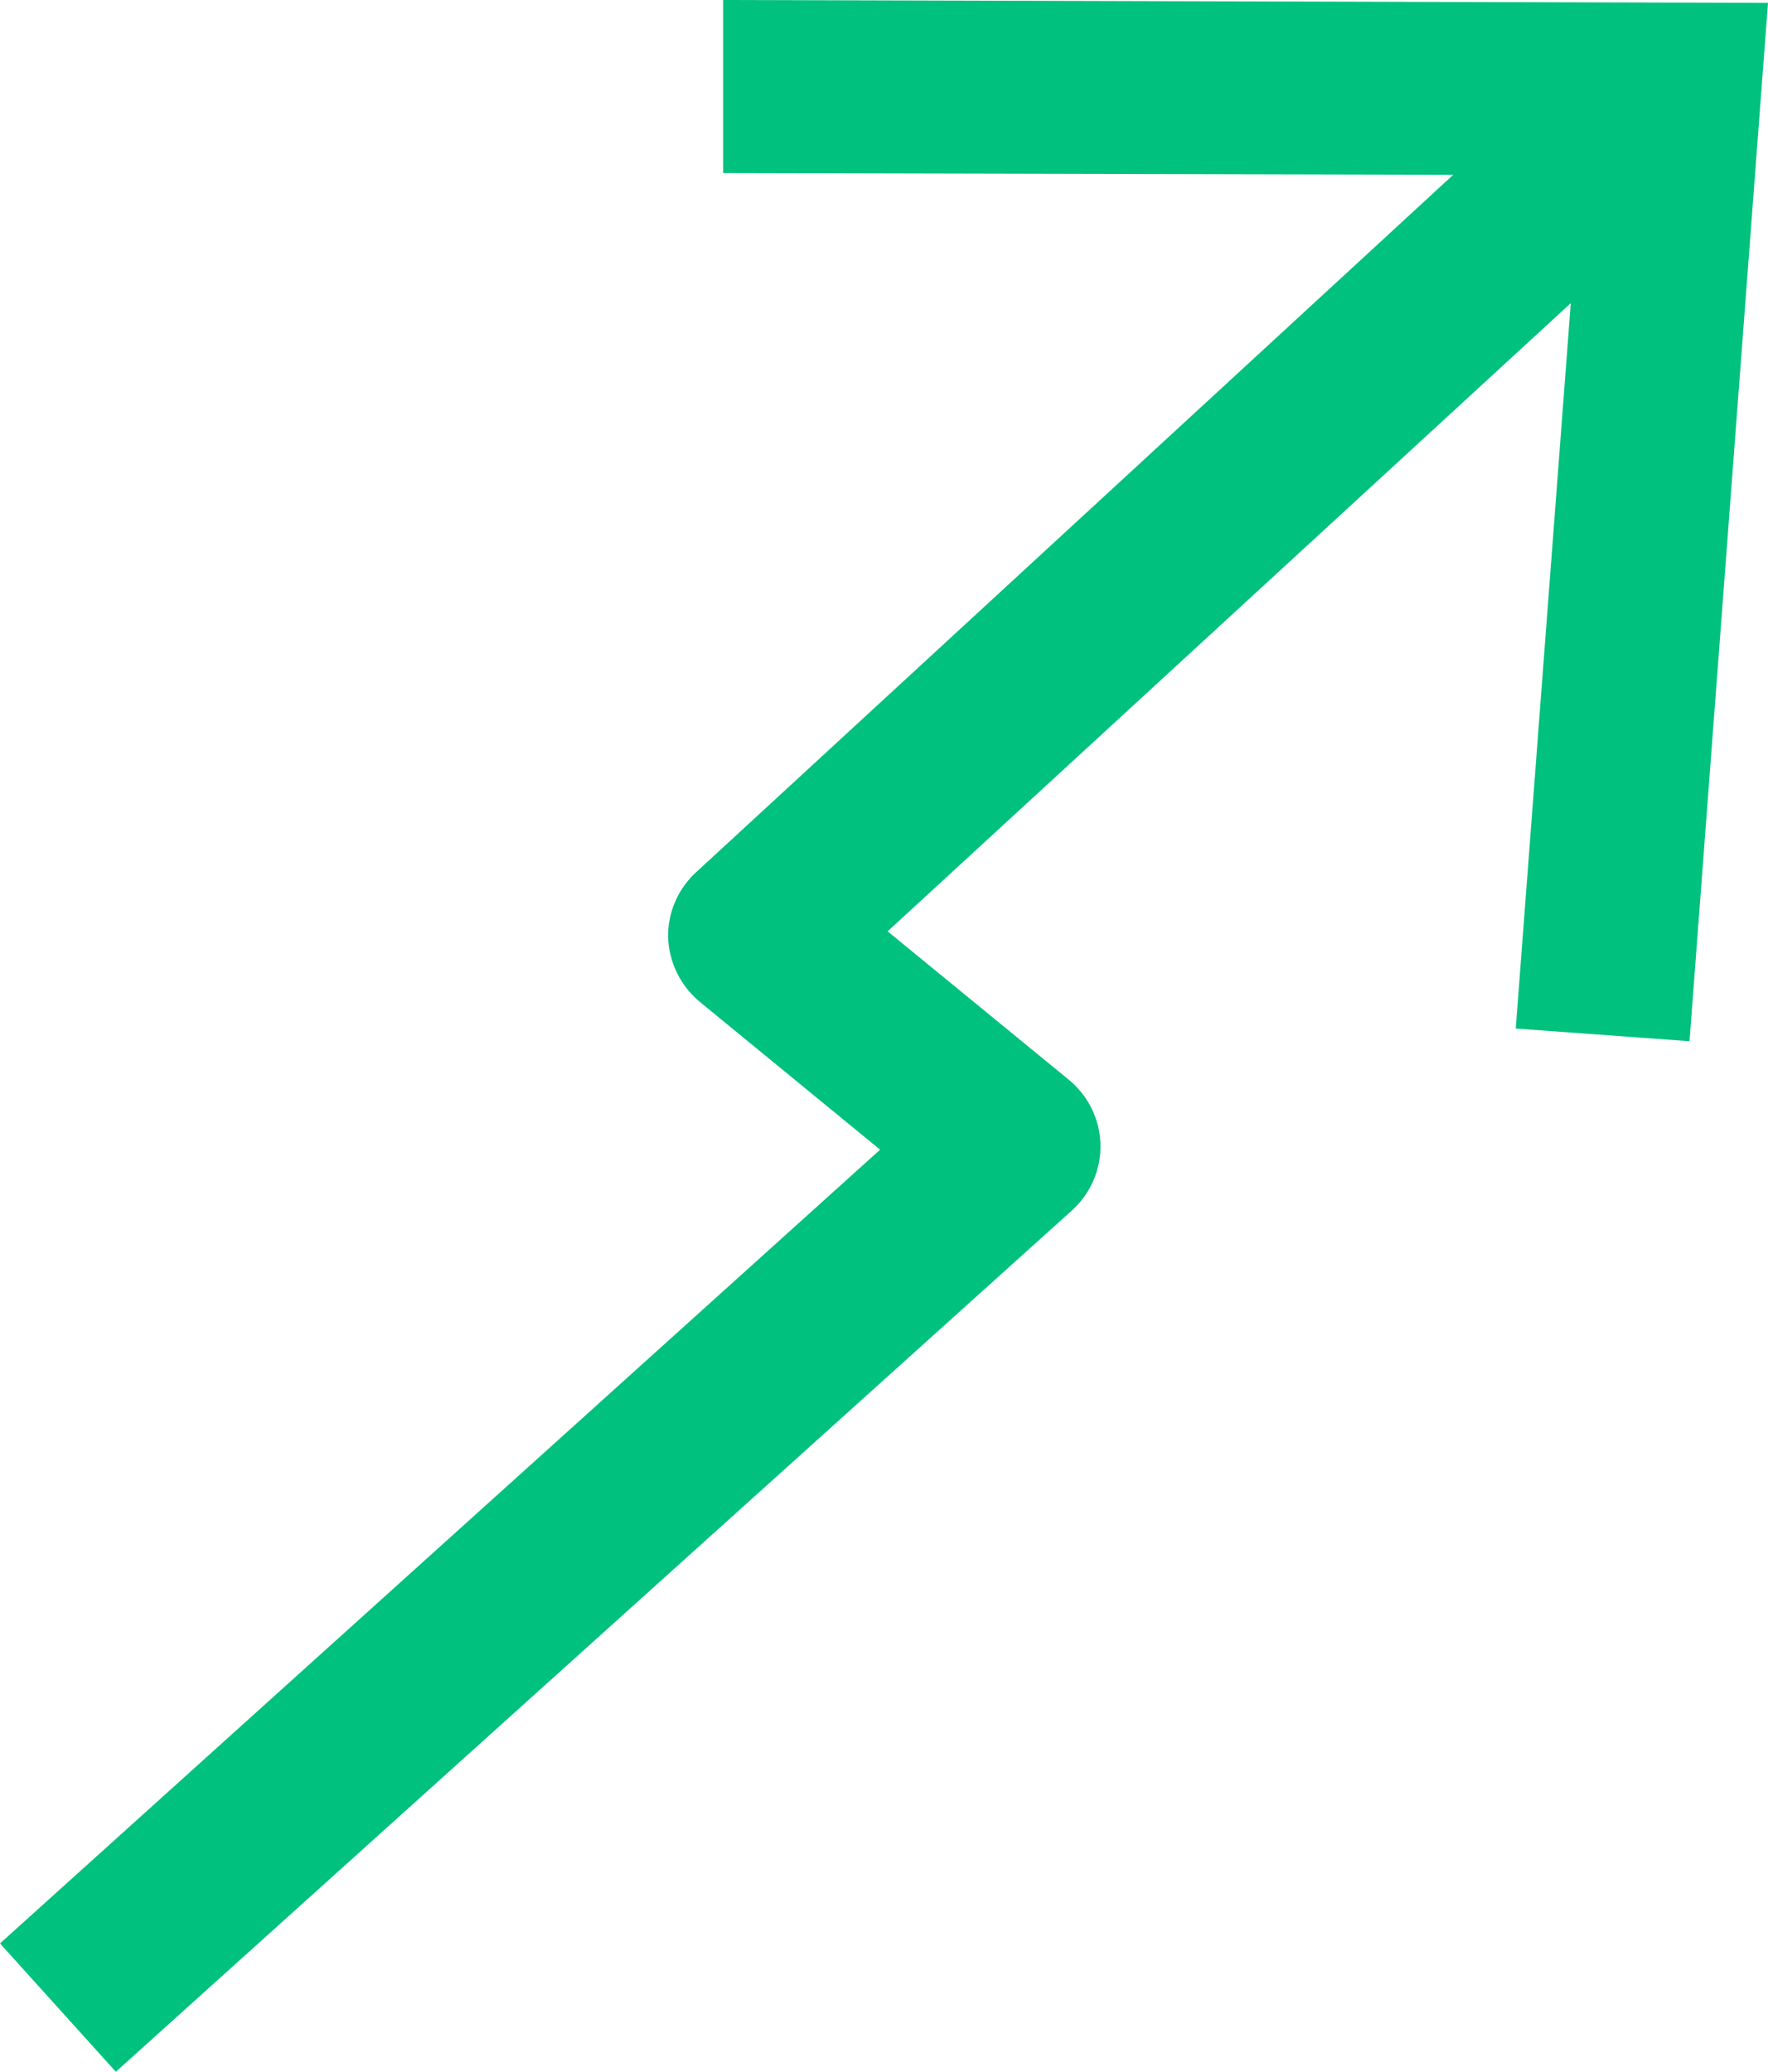 <svg xmlns="http://www.w3.org/2000/svg" width="128" height="150" viewBox="0 0 128 150" fill="none"><g clip-path="url(#clip0_99_3736)"><path d="M52.353 0V12.53L105.21 12.655L50.466 63.087C49.792 63.687 49.256 64.424 48.894 65.25C48.532 66.075 48.353 66.968 48.37 67.869C48.401 68.766 48.623 69.647 49.02 70.453C49.418 71.259 49.982 71.973 50.676 72.546L63.717 83.238L0 140.707L8.387 150L77.576 87.665C78.252 87.063 78.79 86.322 79.152 85.493C79.514 84.663 79.692 83.766 79.672 82.862C79.651 81.96 79.433 81.073 79.035 80.262C78.637 79.451 78.068 78.735 77.366 78.164L64.262 67.43L113.722 21.948L109.738 74.468L122.318 75.386L128 0.209L52.353 0Z" fill="#00C17E"></path></g><defs><clipPath id="clip0_99_3736"><rect width="128" height="150" fill="white"></rect></clipPath></defs></svg>